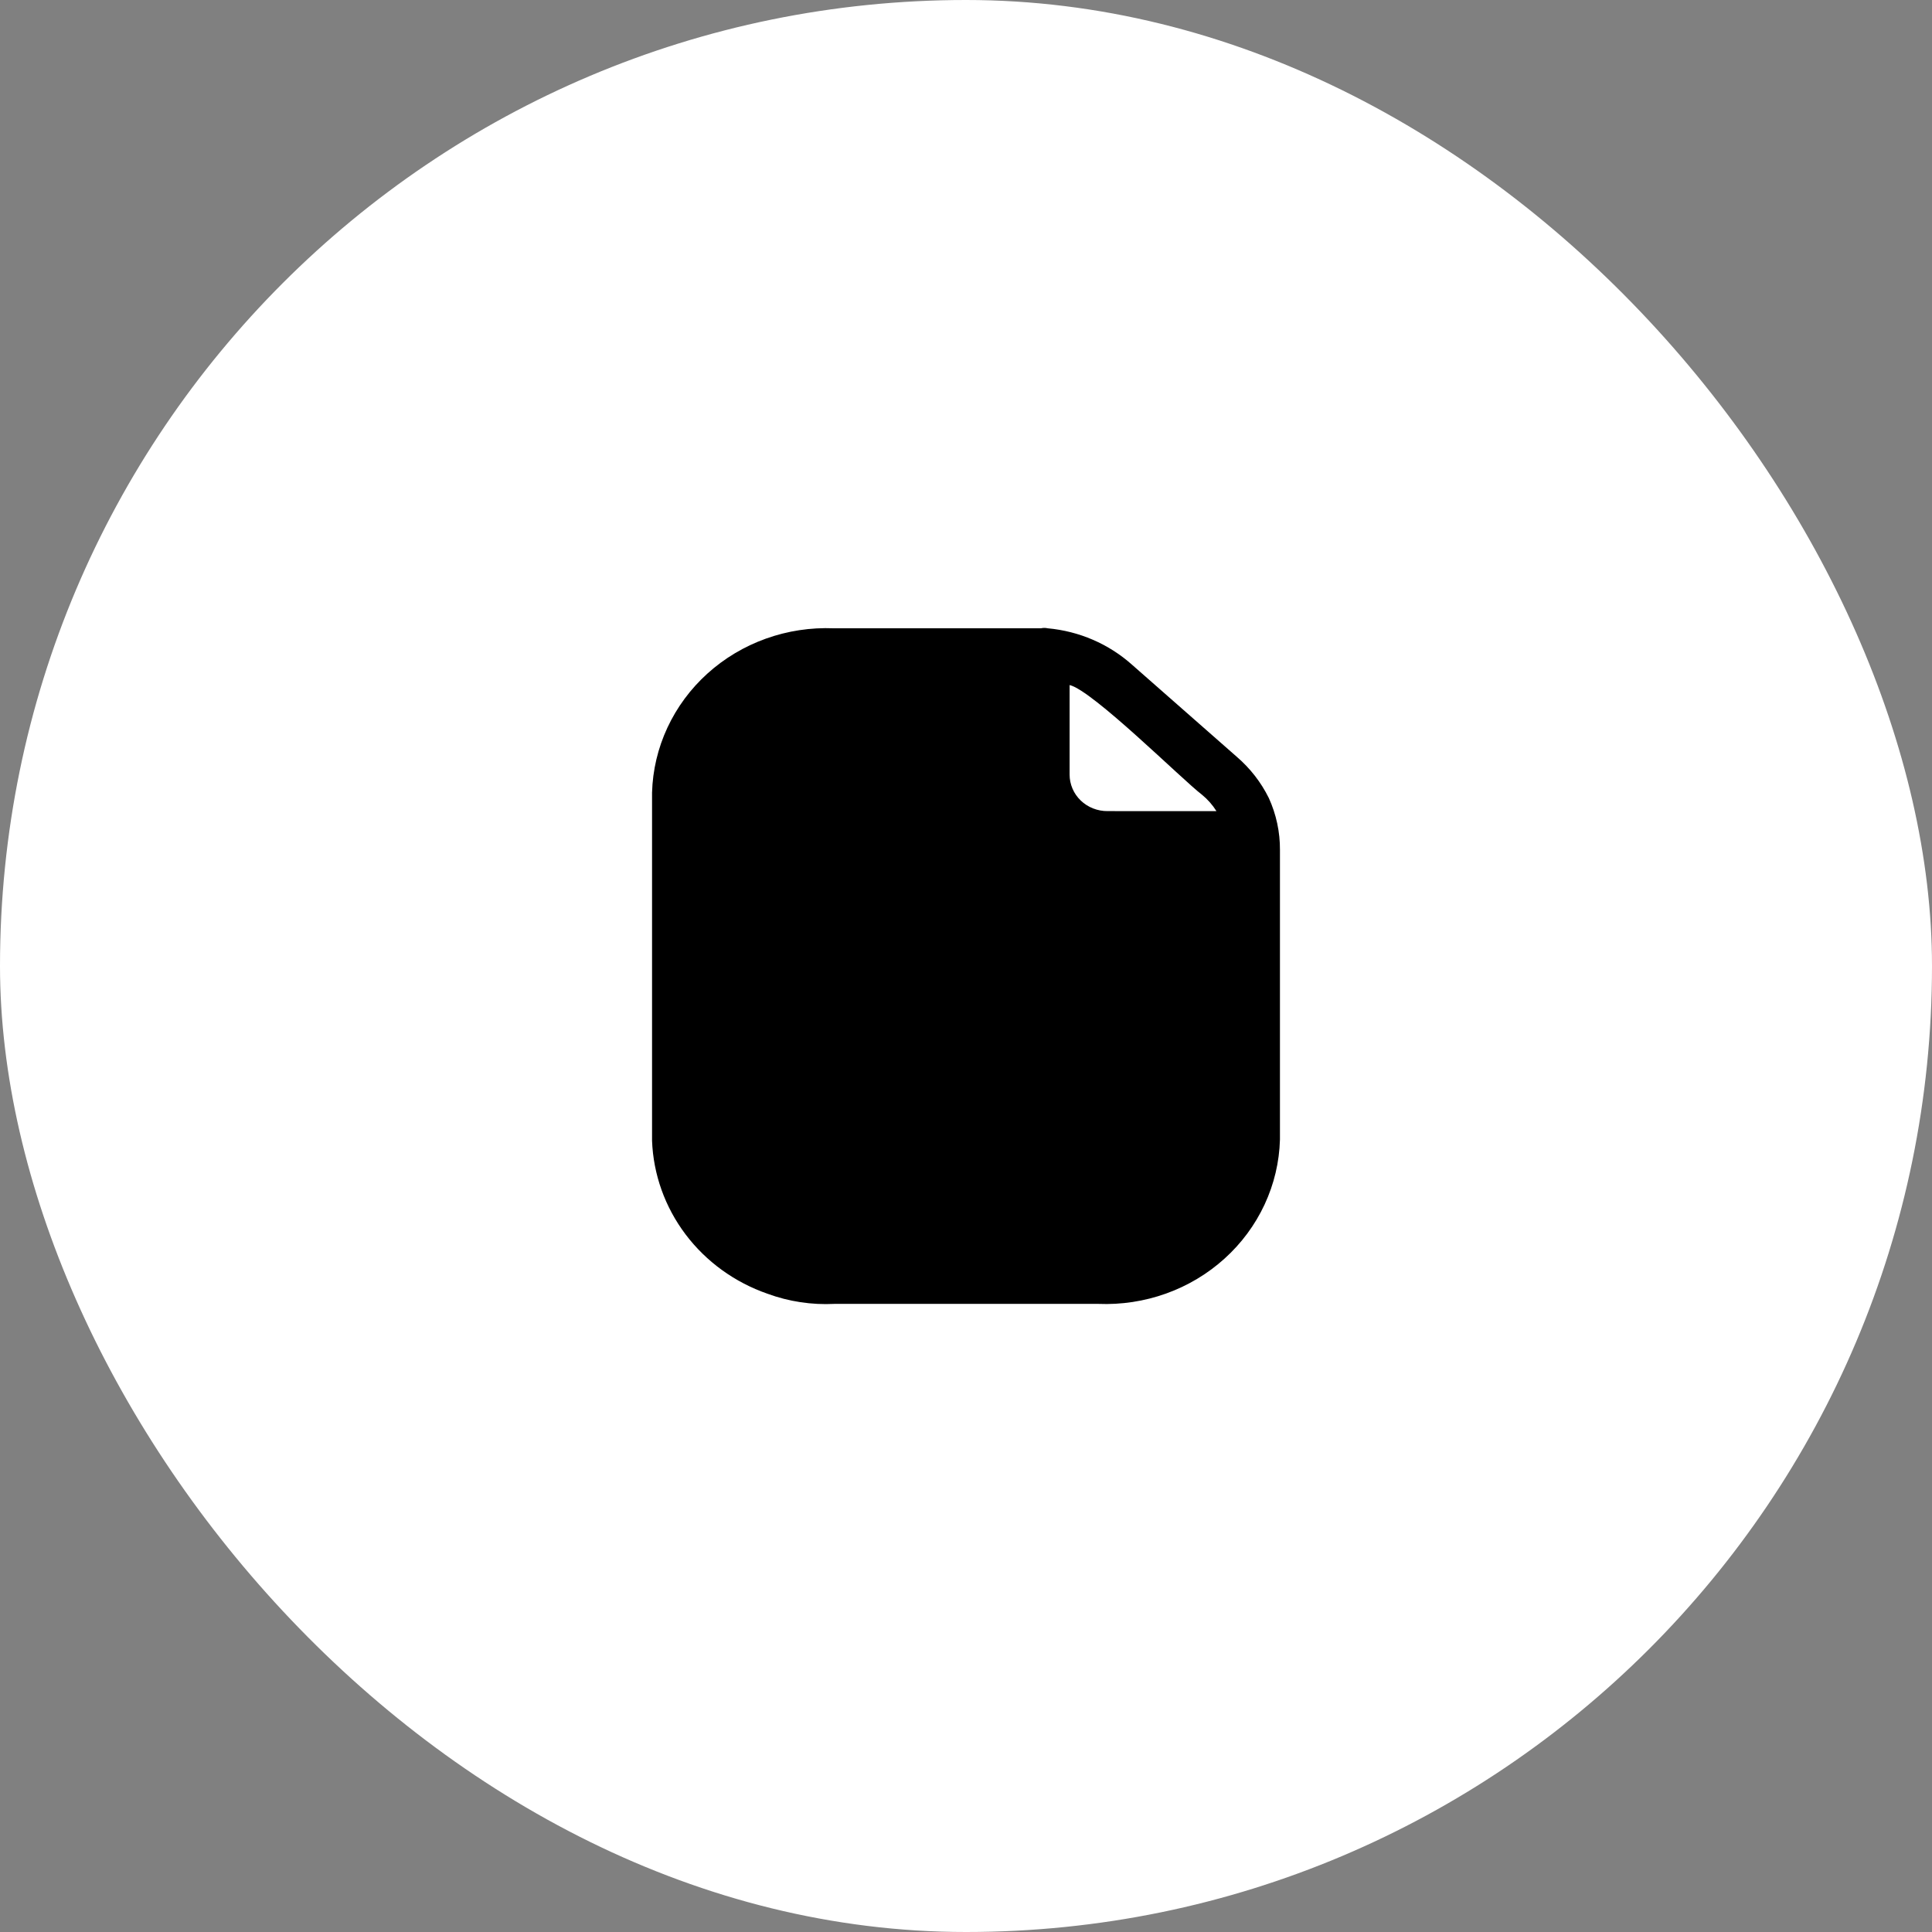 <svg width="80" height="80" viewBox="0 0 80 80" fill="none" xmlns="http://www.w3.org/2000/svg">
<rect x="0" y="0" width="80" height="80" fill="#808080" stroke="none"/>
<rect width="80" height="80" rx="40" fill="white" style="fill:white;fill-opacity:1;"/>
<path d="M52.538 33.042C52.217 32.392 51.765 31.812 51.209 31.334L46.876 27.526C45.913 26.665 44.685 26.134 43.38 26.016C43.29 25.995 43.196 25.995 43.105 26.016H34.526C33.569 25.977 32.614 26.122 31.715 26.444C30.817 26.766 29.994 27.257 29.294 27.89C28.593 28.523 28.03 29.285 27.636 30.131C27.242 30.977 27.026 31.89 27 32.818V47.232C27.052 48.631 27.535 49.982 28.387 51.112C29.239 52.242 30.422 53.099 31.781 53.571C32.665 53.896 33.61 54.039 34.554 53.991H45.474C46.431 54.03 47.386 53.885 48.285 53.563C49.183 53.241 50.006 52.749 50.706 52.116C51.407 51.483 51.97 50.722 52.364 49.876C52.758 49.03 52.974 48.117 53 47.189V35.196C53.005 34.454 52.847 33.719 52.538 33.041M45.864 33.586C45.658 33.588 45.454 33.55 45.263 33.475C45.072 33.4 44.898 33.289 44.752 33.149C44.605 33.008 44.489 32.841 44.41 32.656C44.331 32.472 44.29 32.274 44.29 32.075V28.366C45.243 28.59 48.956 32.286 49.764 32.902C50.005 33.098 50.207 33.327 50.371 33.588L45.864 33.586Z" fill="black" style="fill:black;fill-opacity:1;"/>
</svg>
